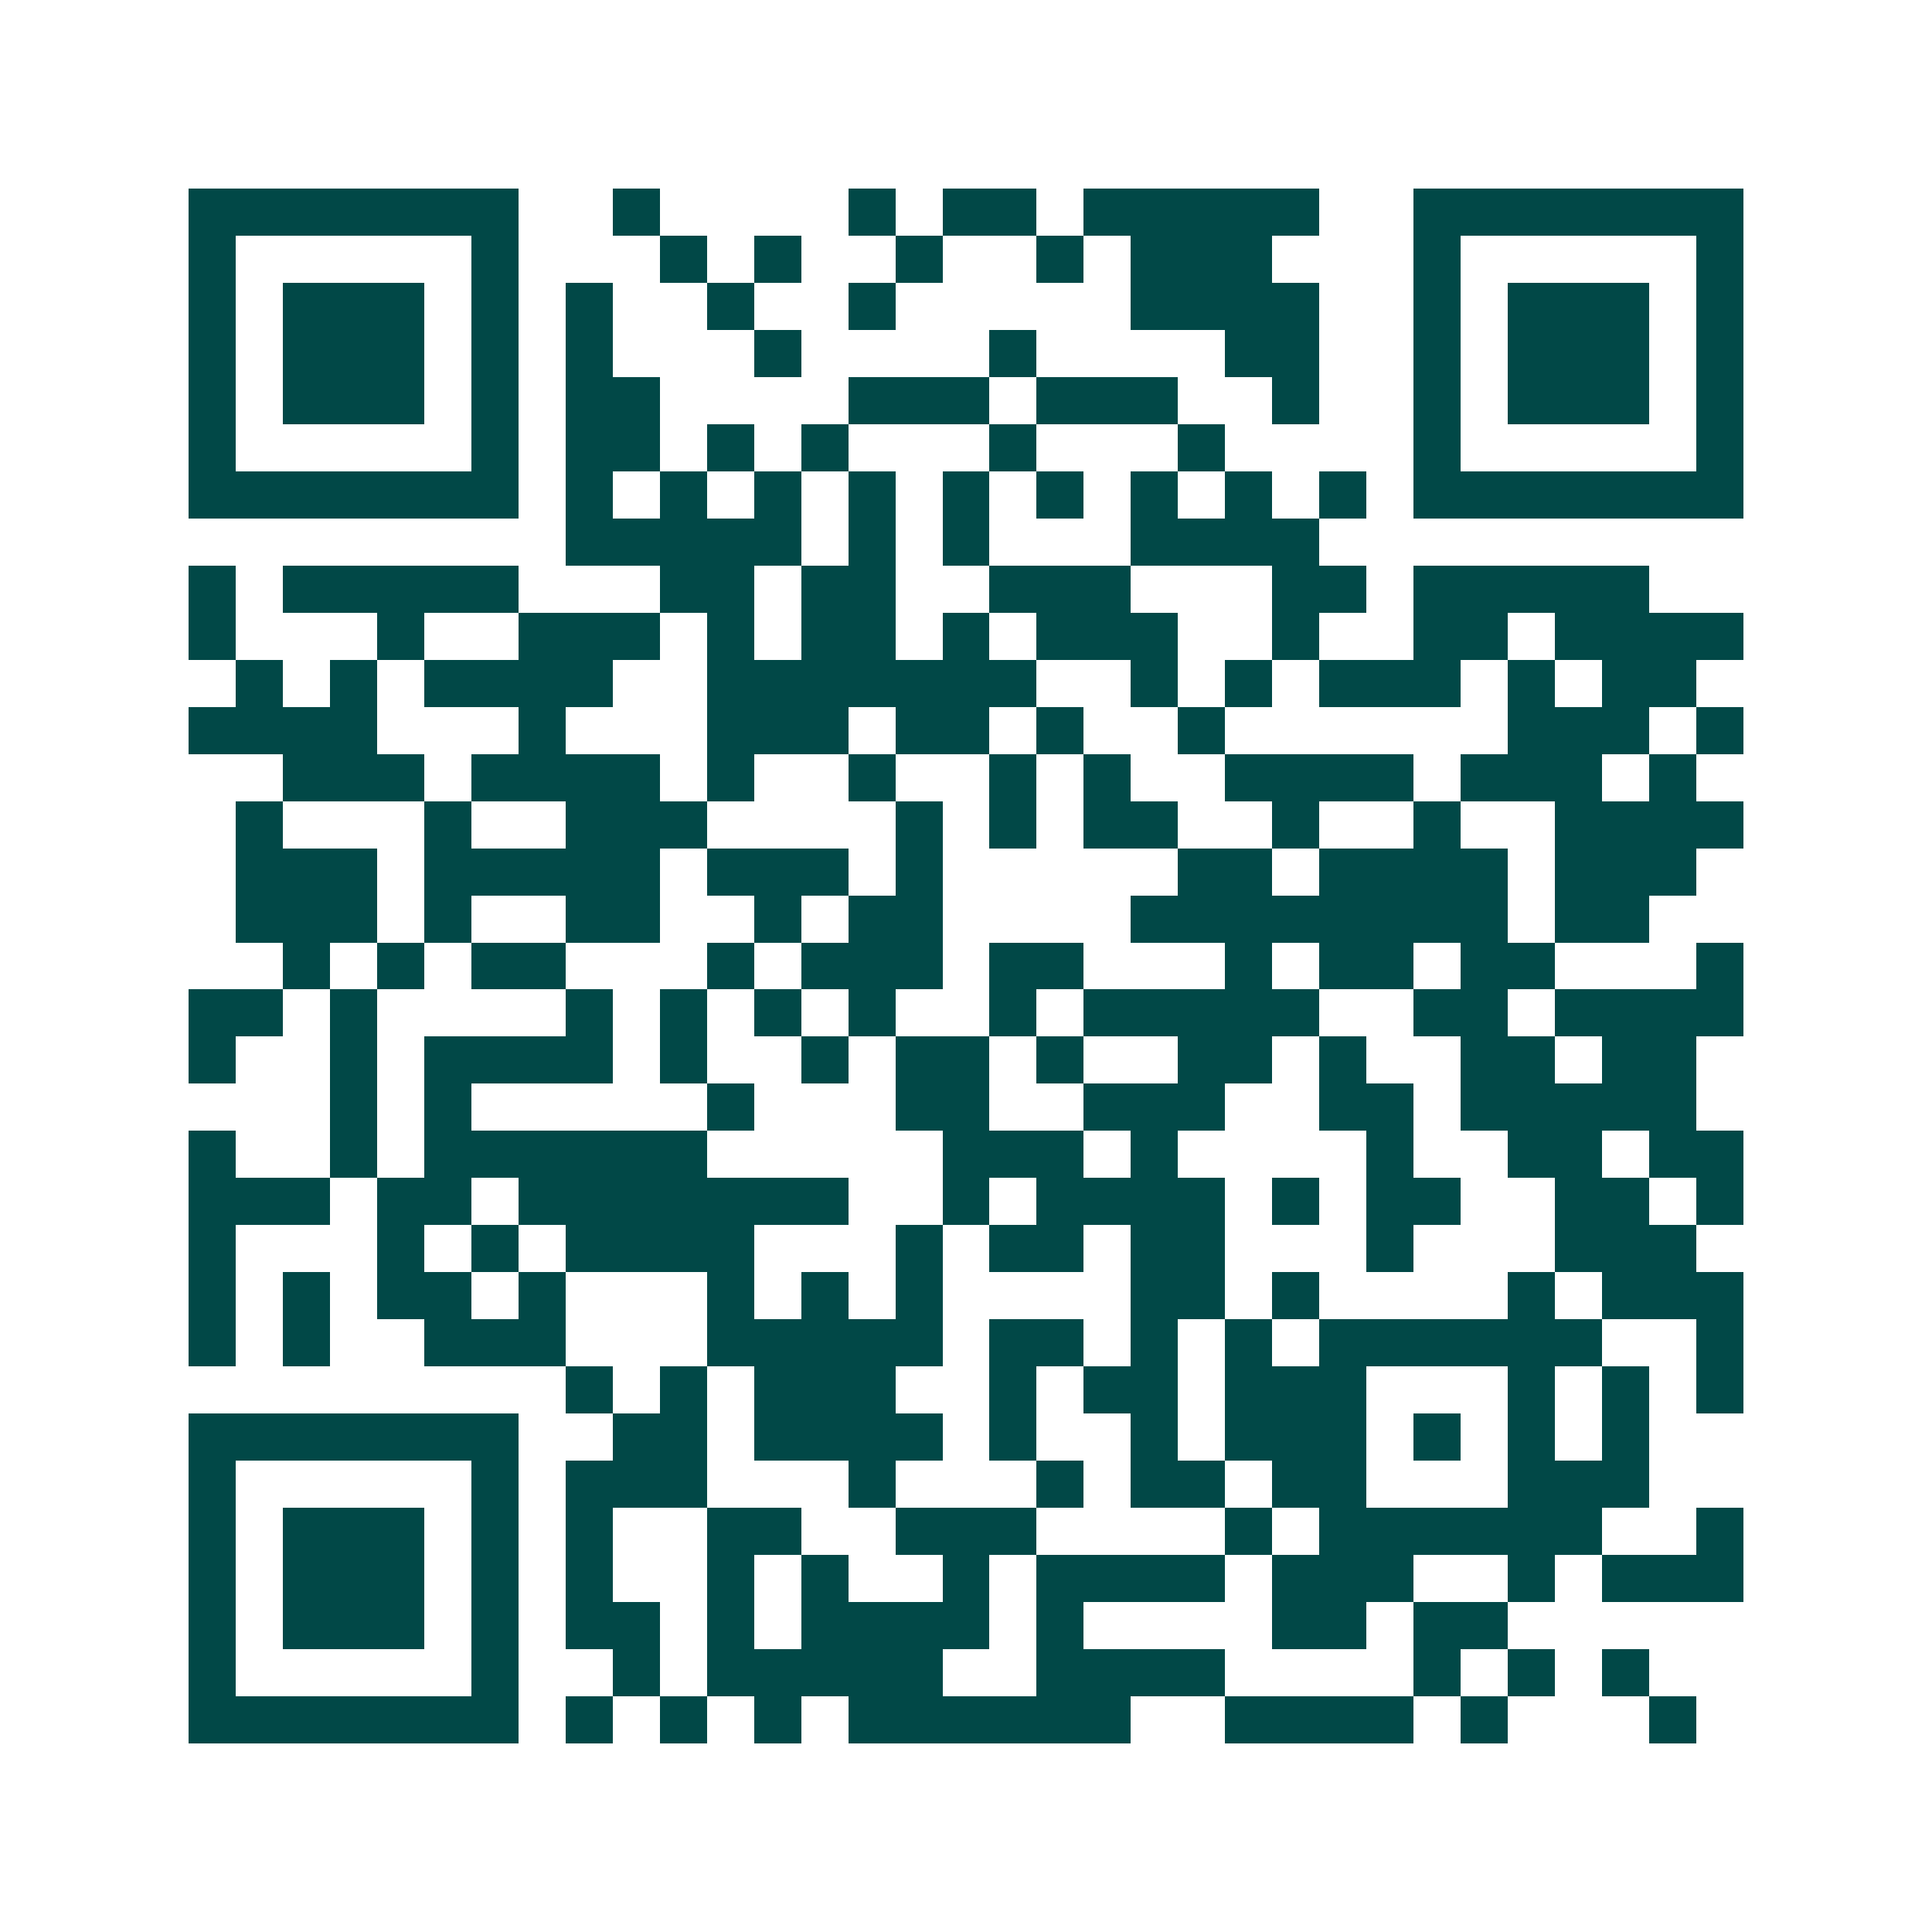 <svg xmlns="http://www.w3.org/2000/svg" width="200" height="200" viewBox="0 0 41 41" shape-rendering="crispEdges"><path fill="#ffffff" d="M0 0h41v41H0z"/><path stroke="#014847" d="M4 4.5h7m2 0h1m4 0h1m1 0h2m1 0h5m2 0h7M4 5.5h1m5 0h1m3 0h1m1 0h1m2 0h1m2 0h1m1 0h3m3 0h1m5 0h1M4 6.5h1m1 0h3m1 0h1m1 0h1m2 0h1m2 0h1m5 0h4m2 0h1m1 0h3m1 0h1M4 7.5h1m1 0h3m1 0h1m1 0h1m3 0h1m4 0h1m4 0h2m2 0h1m1 0h3m1 0h1M4 8.5h1m1 0h3m1 0h1m1 0h2m4 0h3m1 0h3m2 0h1m2 0h1m1 0h3m1 0h1M4 9.5h1m5 0h1m1 0h2m1 0h1m1 0h1m3 0h1m3 0h1m4 0h1m5 0h1M4 10.5h7m1 0h1m1 0h1m1 0h1m1 0h1m1 0h1m1 0h1m1 0h1m1 0h1m1 0h1m1 0h7M12 11.5h5m1 0h1m1 0h1m3 0h4M4 12.5h1m1 0h5m3 0h2m1 0h2m2 0h3m3 0h2m1 0h5M4 13.5h1m3 0h1m2 0h3m1 0h1m1 0h2m1 0h1m1 0h3m2 0h1m2 0h2m1 0h4M5 14.5h1m1 0h1m1 0h4m2 0h7m2 0h1m1 0h1m1 0h3m1 0h1m1 0h2M4 15.5h4m3 0h1m3 0h3m1 0h2m1 0h1m2 0h1m6 0h3m1 0h1M6 16.5h3m1 0h4m1 0h1m2 0h1m2 0h1m1 0h1m2 0h4m1 0h3m1 0h1M5 17.5h1m3 0h1m2 0h3m4 0h1m1 0h1m1 0h2m2 0h1m2 0h1m2 0h4M5 18.5h3m1 0h5m1 0h3m1 0h1m5 0h2m1 0h4m1 0h3M5 19.5h3m1 0h1m2 0h2m2 0h1m1 0h2m4 0h8m1 0h2M6 20.5h1m1 0h1m1 0h2m3 0h1m1 0h3m1 0h2m3 0h1m1 0h2m1 0h2m3 0h1M4 21.5h2m1 0h1m4 0h1m1 0h1m1 0h1m1 0h1m2 0h1m1 0h5m2 0h2m1 0h4M4 22.5h1m2 0h1m1 0h4m1 0h1m2 0h1m1 0h2m1 0h1m2 0h2m1 0h1m2 0h2m1 0h2M7 23.5h1m1 0h1m5 0h1m3 0h2m2 0h3m2 0h2m1 0h5M4 24.5h1m2 0h1m1 0h6m5 0h3m1 0h1m4 0h1m2 0h2m1 0h2M4 25.5h3m1 0h2m1 0h7m2 0h1m1 0h4m1 0h1m1 0h2m2 0h2m1 0h1M4 26.5h1m3 0h1m1 0h1m1 0h4m3 0h1m1 0h2m1 0h2m3 0h1m3 0h3M4 27.5h1m1 0h1m1 0h2m1 0h1m3 0h1m1 0h1m1 0h1m4 0h2m1 0h1m4 0h1m1 0h3M4 28.5h1m1 0h1m2 0h3m3 0h5m1 0h2m1 0h1m1 0h1m1 0h6m2 0h1M12 29.5h1m1 0h1m1 0h3m2 0h1m1 0h2m1 0h3m3 0h1m1 0h1m1 0h1M4 30.5h7m2 0h2m1 0h4m1 0h1m2 0h1m1 0h3m1 0h1m1 0h1m1 0h1M4 31.5h1m5 0h1m1 0h3m3 0h1m3 0h1m1 0h2m1 0h2m3 0h3M4 32.5h1m1 0h3m1 0h1m1 0h1m2 0h2m2 0h3m4 0h1m1 0h6m2 0h1M4 33.5h1m1 0h3m1 0h1m1 0h1m2 0h1m1 0h1m2 0h1m1 0h4m1 0h3m2 0h1m1 0h3M4 34.5h1m1 0h3m1 0h1m1 0h2m1 0h1m1 0h4m1 0h1m4 0h2m1 0h2M4 35.5h1m5 0h1m2 0h1m1 0h5m2 0h4m4 0h1m1 0h1m1 0h1M4 36.5h7m1 0h1m1 0h1m1 0h1m1 0h6m2 0h4m1 0h1m3 0h1"/></svg>
